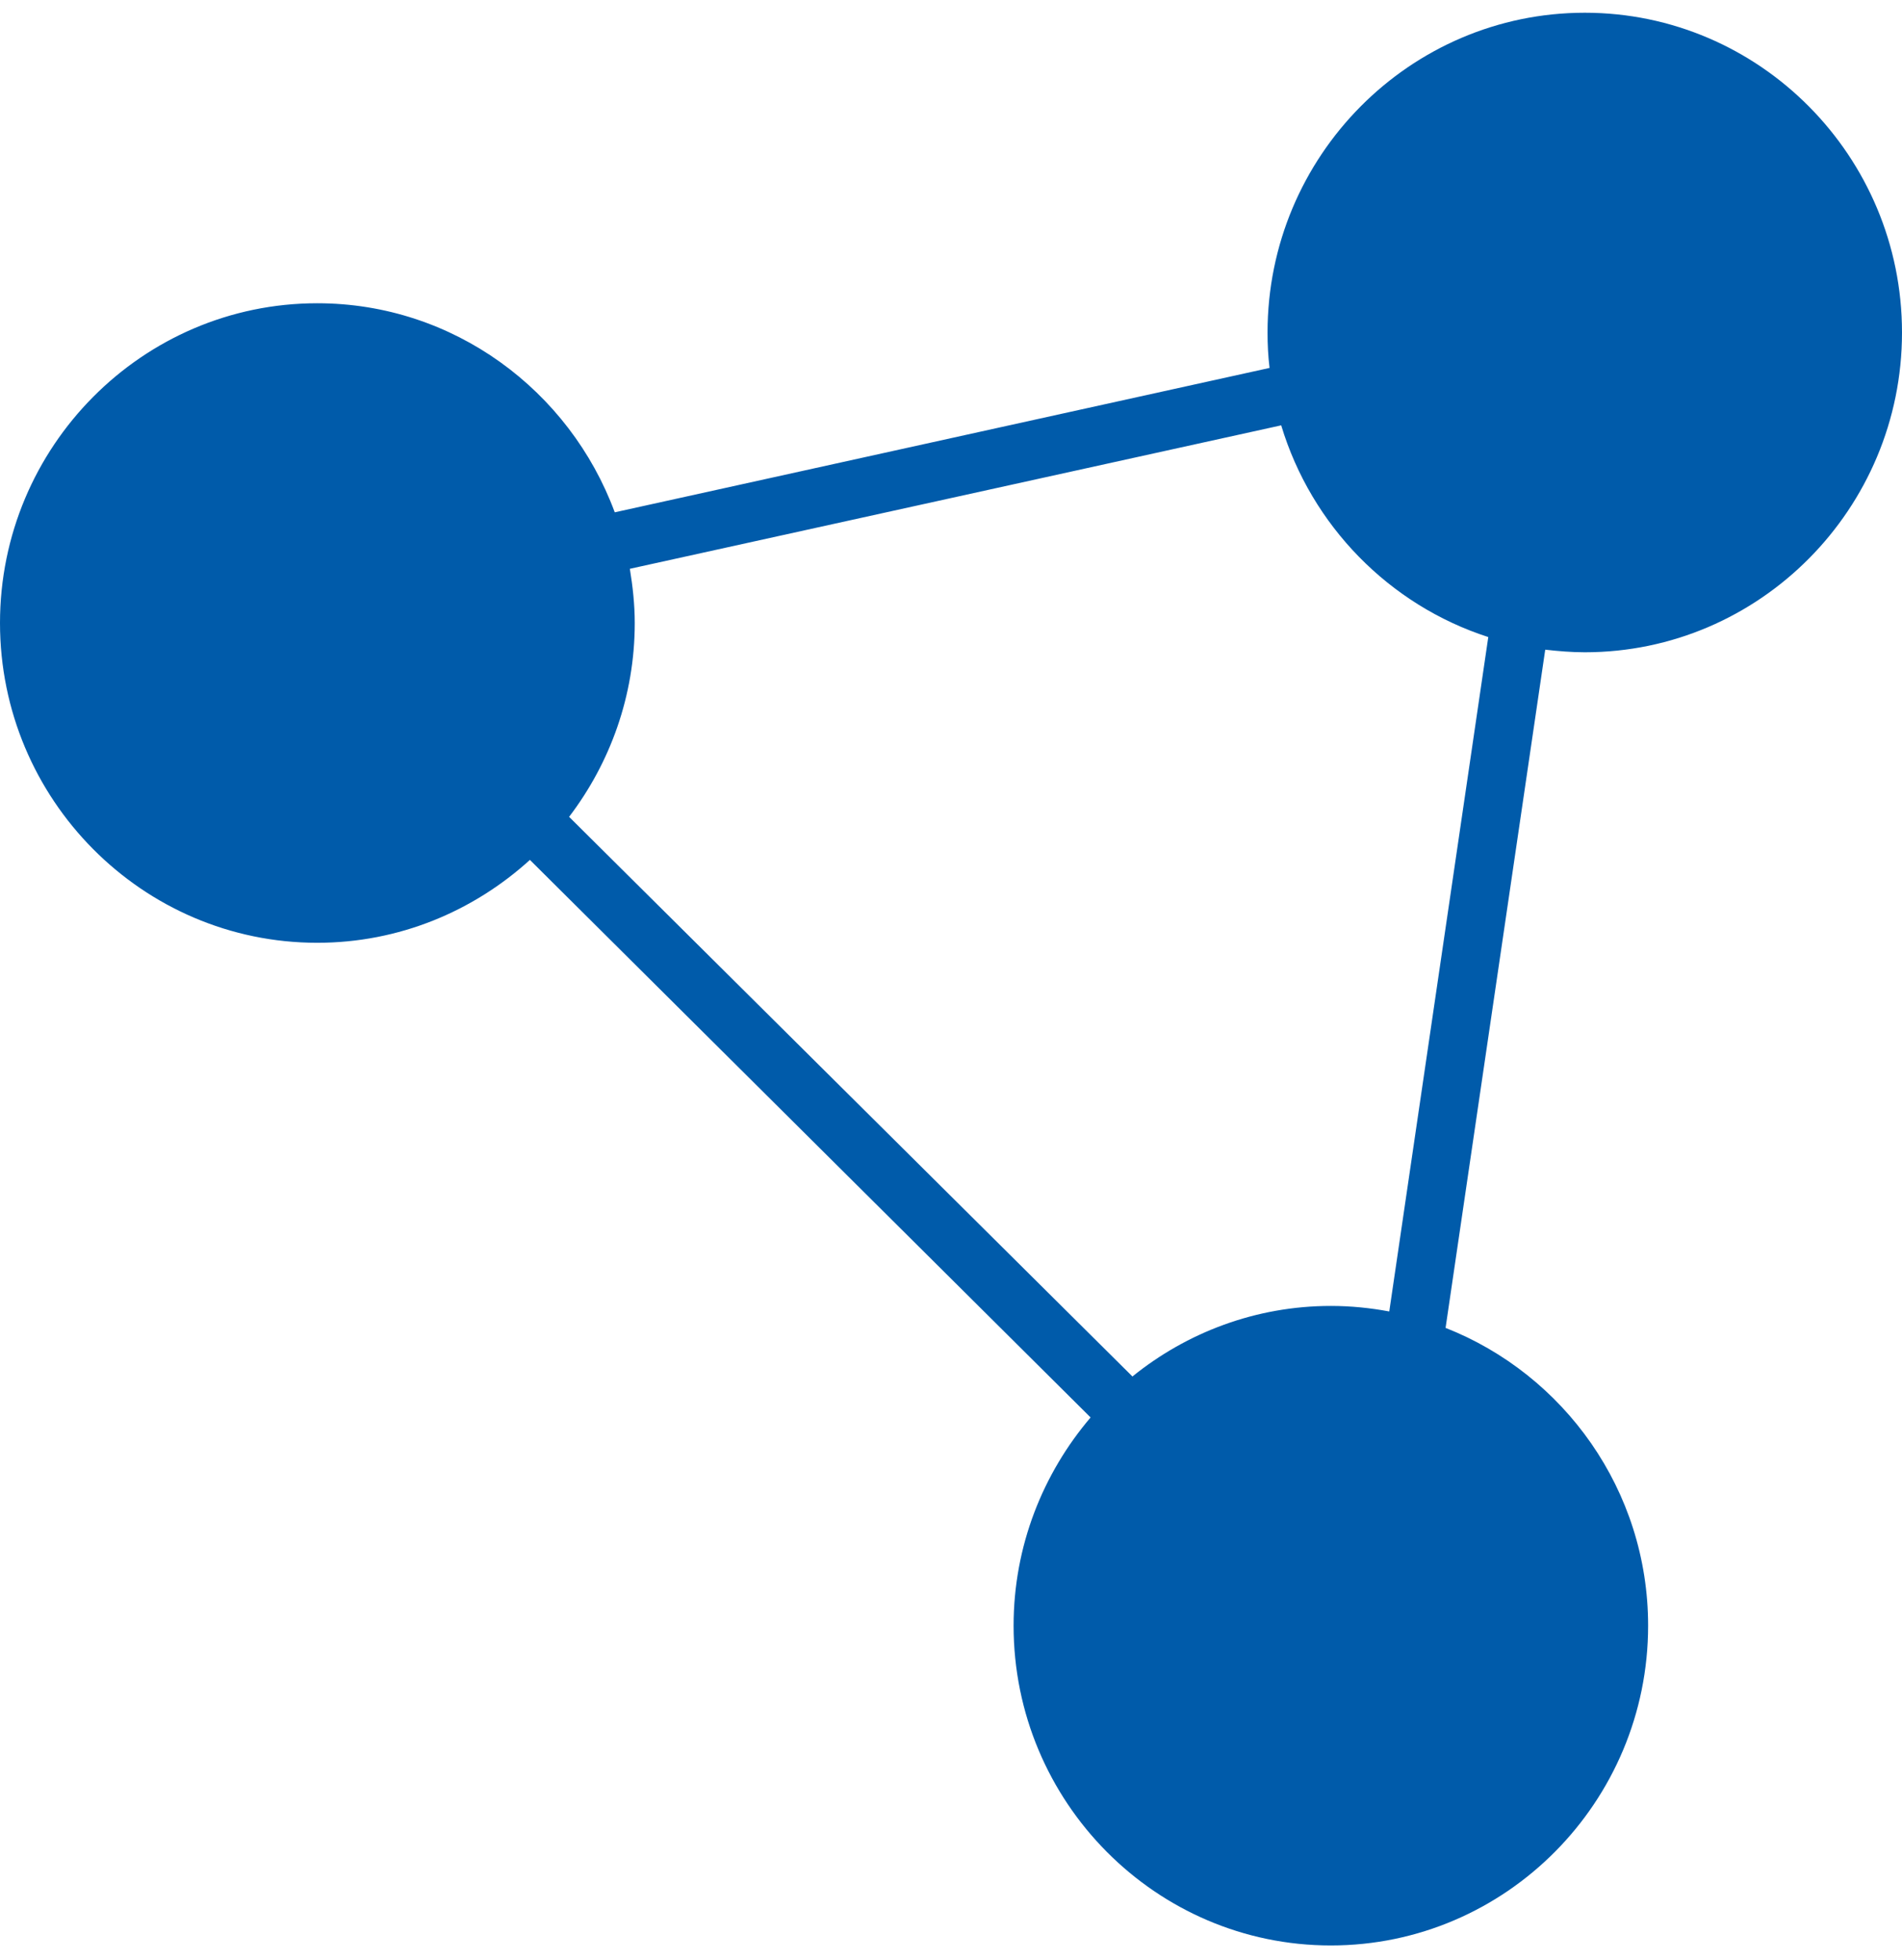 <svg width="33" height="34" viewBox="0 0 33 34" fill="none" xmlns="http://www.w3.org/2000/svg">
<path d="M27.496 0.221C24.461 0.221 21.992 2.71 21.992 5.769C21.992 5.977 22.002 6.18 22.027 6.383L10.666 8.888C9.884 6.774 7.868 5.261 5.504 5.261C2.47 5.261 0 7.75 0 10.808C0 13.867 2.47 16.356 5.504 16.356C6.926 16.356 8.216 15.807 9.194 14.918L18.922 24.591C18.095 25.562 17.586 26.822 17.586 28.203C17.586 31.262 20.056 33.751 23.09 33.751C26.125 33.751 28.595 31.262 28.595 28.203C28.595 25.851 27.133 23.845 25.081 23.037L26.81 11.271C27.032 11.296 27.264 11.316 27.496 11.316C30.53 11.316 33 8.827 33 5.769C33 2.71 30.53 0.221 27.496 0.221ZM24.104 22.752C23.776 22.691 23.438 22.656 23.09 22.656C21.79 22.656 20.59 23.118 19.648 23.88L9.874 14.171C10.585 13.237 11.013 12.073 11.013 10.808C11.013 10.488 10.978 10.173 10.928 9.868L22.229 7.379C22.753 9.117 24.104 10.498 25.822 11.052L24.104 22.752Z" fill="#005BAA"/>
</svg>
